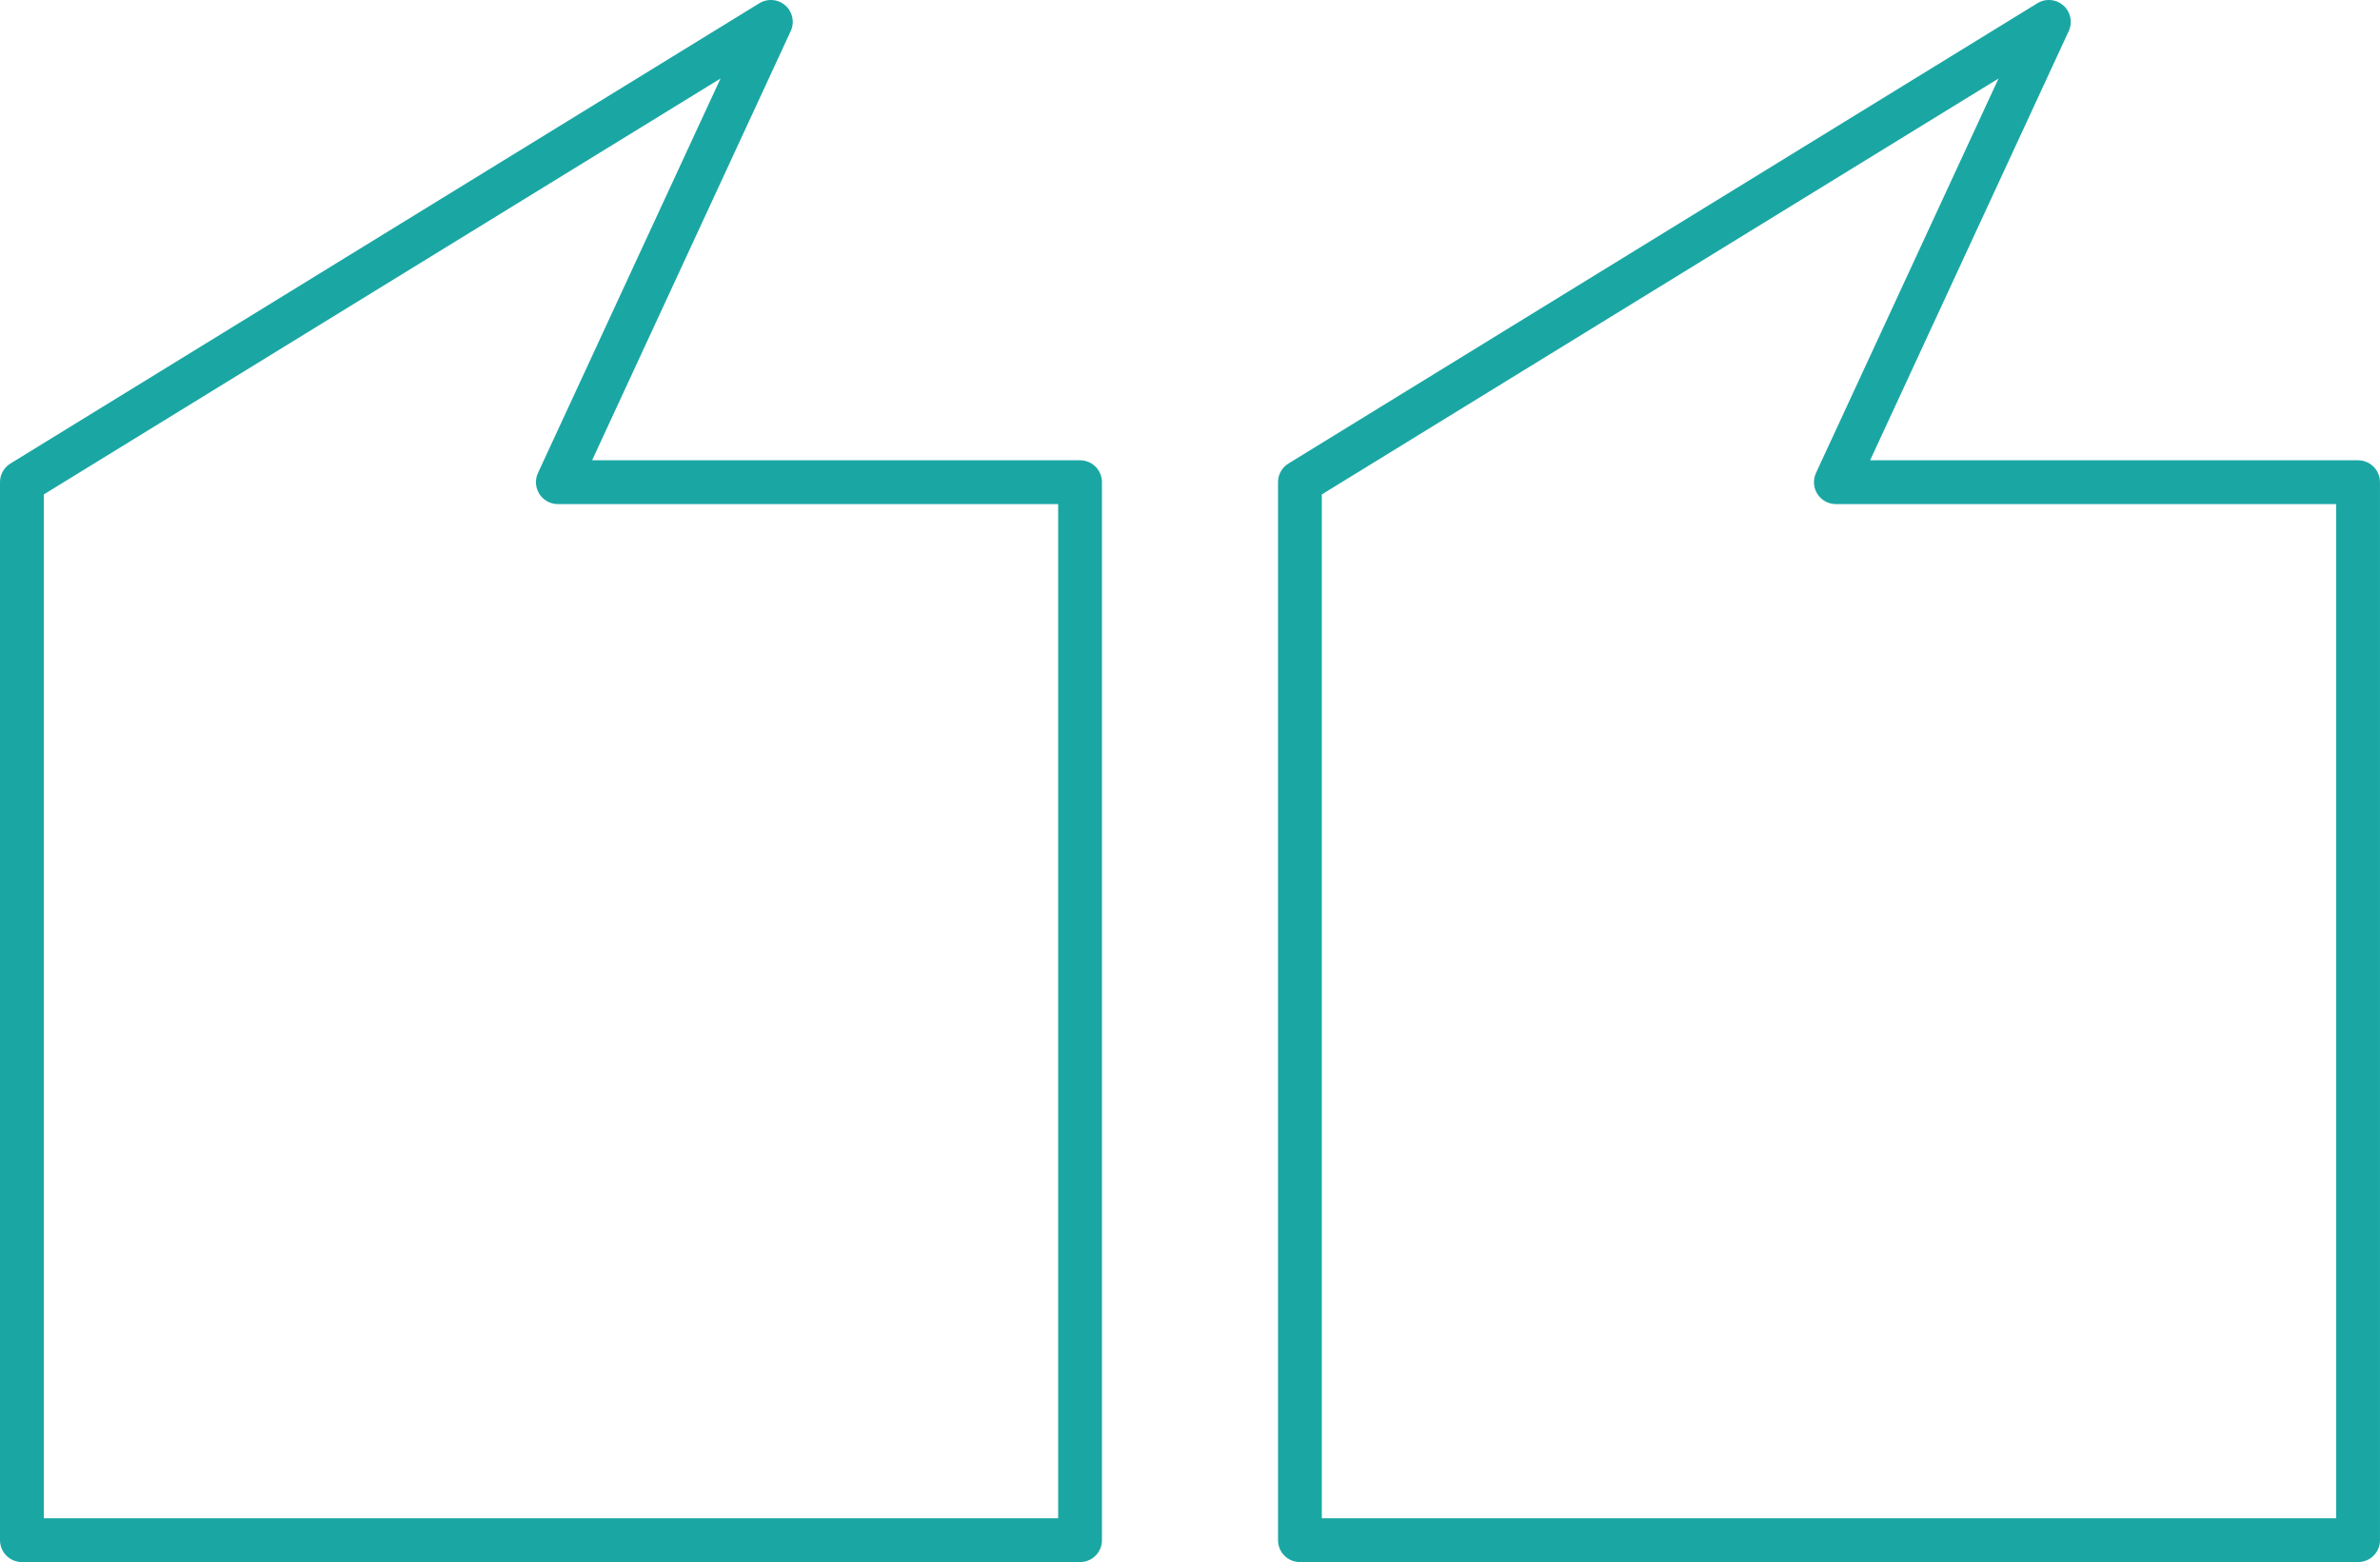 <svg xmlns="http://www.w3.org/2000/svg" width="108.683" height="71.344" viewBox="0 0 108.683 71.344"><g transform="translate(-585.652 -2812.793)"><path d="M48.321,48.321,14.12,69.344l9.727-21.023H0V0H48.321Z" transform="translate(693.334 2883.136) rotate(180)" fill="none" stroke="#1aa7a4" stroke-linejoin="round" stroke-width="2"></path><path d="M48.321,48.321,14.12,69.344l9.727-21.023H0V0H48.321Z" transform="translate(634.973 2883.136) rotate(180)" fill="none" stroke="#1aa7a4" stroke-linejoin="round" stroke-width="2"></path></g></svg>